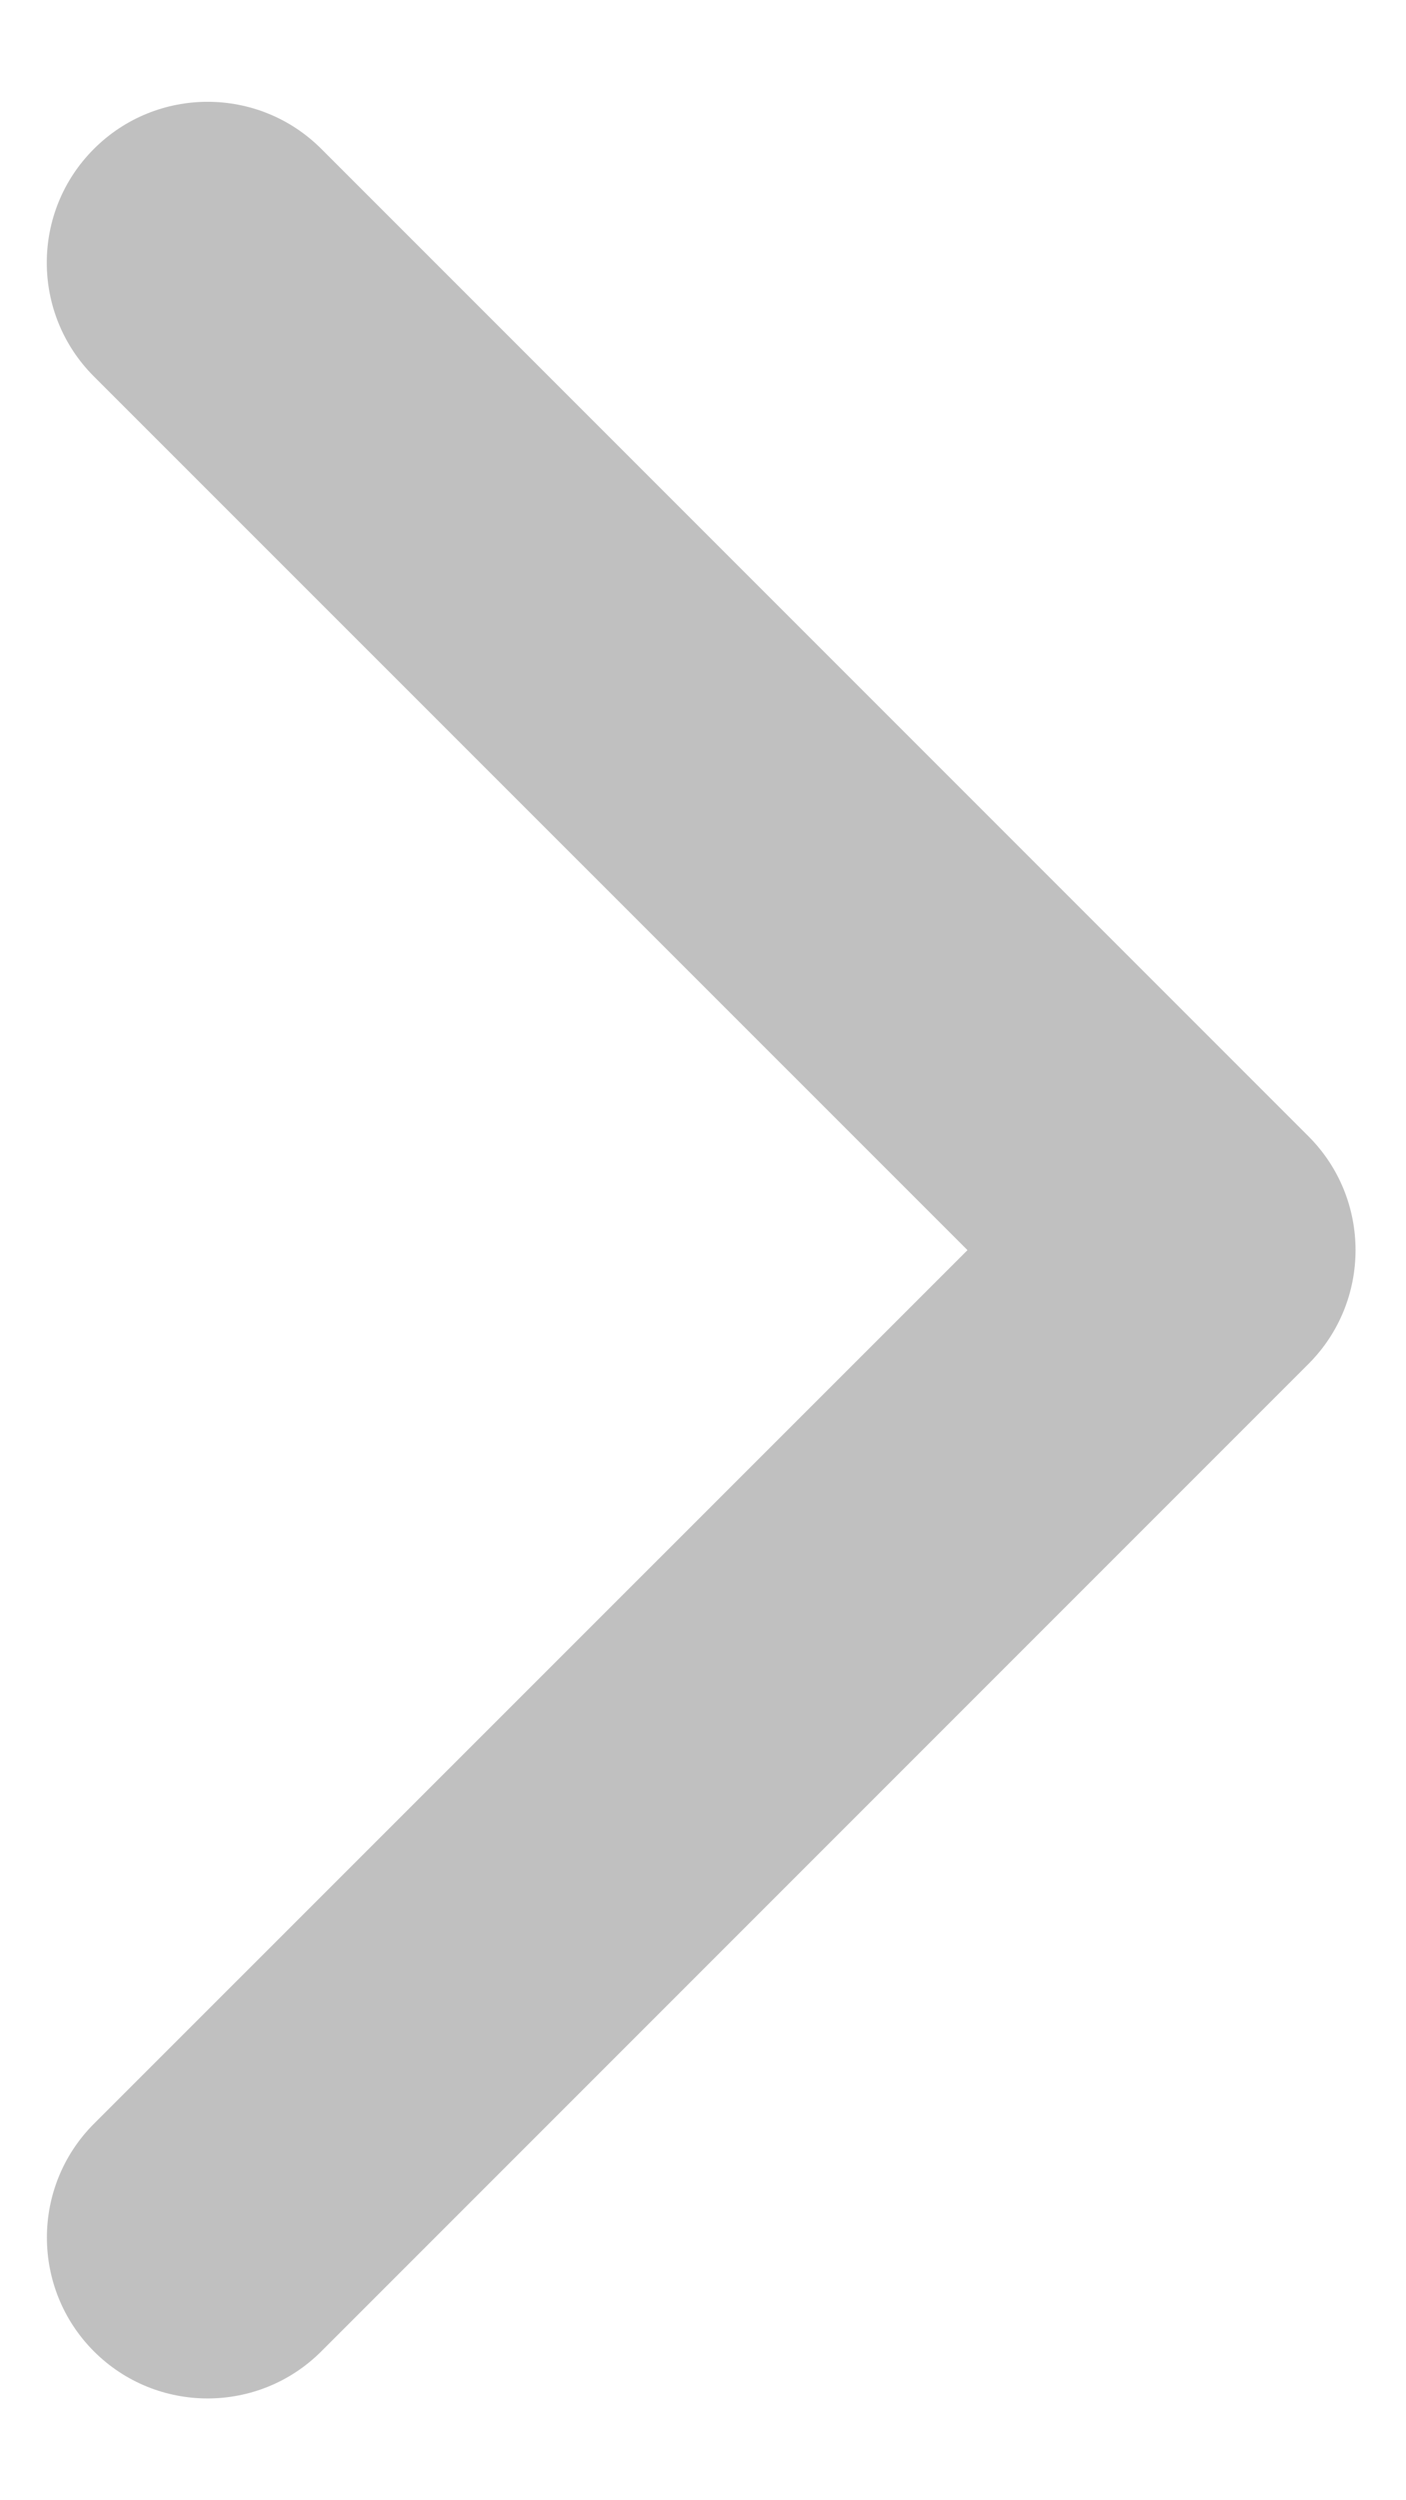 <svg xmlns="http://www.w3.org/2000/svg" width="9" height="16" viewBox="0 0 9 16" fill="none"><path d="M8.677 8C8.677 7.737 8.577 7.473 8.376 7.272L2.057 0.953C1.655 0.551 1.003 0.551 0.601 0.953C0.199 1.355 0.199 2.007 0.601 2.409L6.193 8L0.601 13.591C0.2 13.993 0.2 14.645 0.601 15.047C1.003 15.449 1.655 15.449 2.057 15.047L8.376 8.728C8.577 8.527 8.677 8.263 8.677 8Z" fill="#C0C0C0"></path></svg>